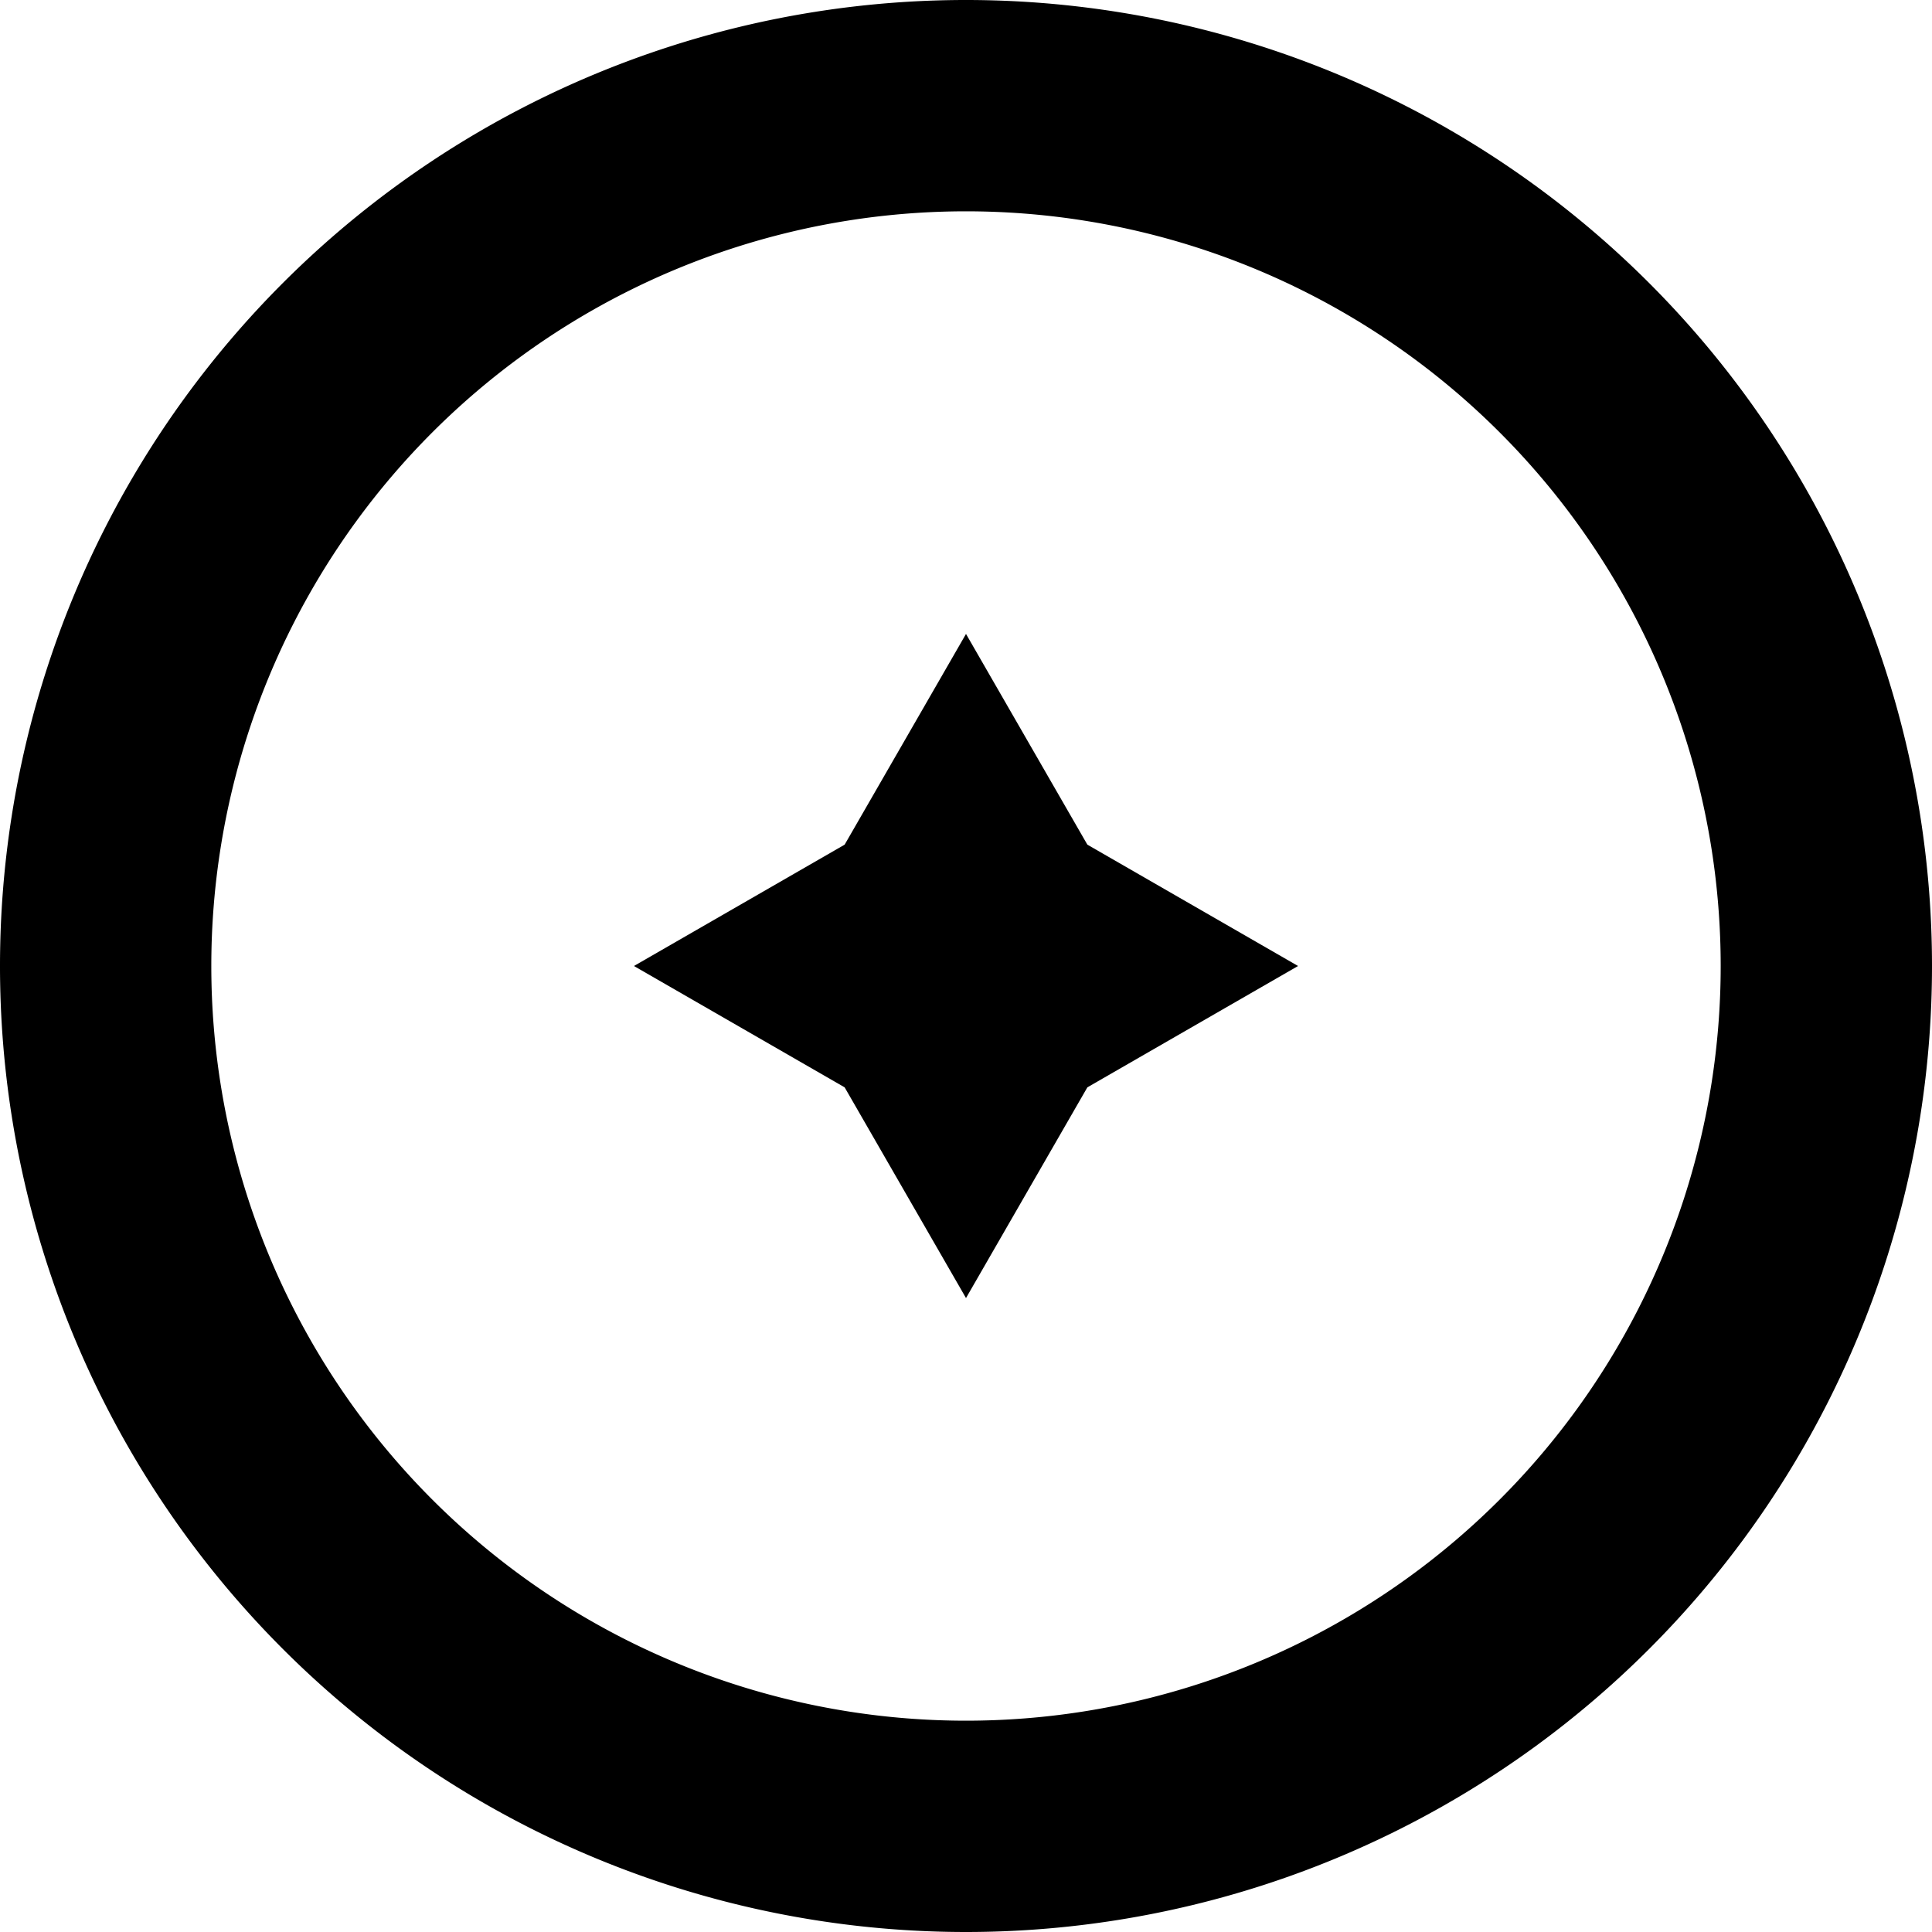 <svg xmlns="http://www.w3.org/2000/svg" width="16" height="16" fill="none"><g clip-path="url(#a)"><path stroke="#000" stroke-miterlimit="10" stroke-width="1.75" d="M8 15.125A7.125 7.125 0 1 0 8 .875a7.125 7.125 0 0 0 0 14.25Z"/><path fill="#000" d="m8 5.25 1.005 1.745L10.75 8 9.005 9.005 8 10.75 6.995 9.005 5.25 8l1.745-1.005L8 5.25Z"/></g><defs><clipPath id="a"><path fill="#fff" d="M0 0h16v16H0z"/></clipPath></defs></svg>